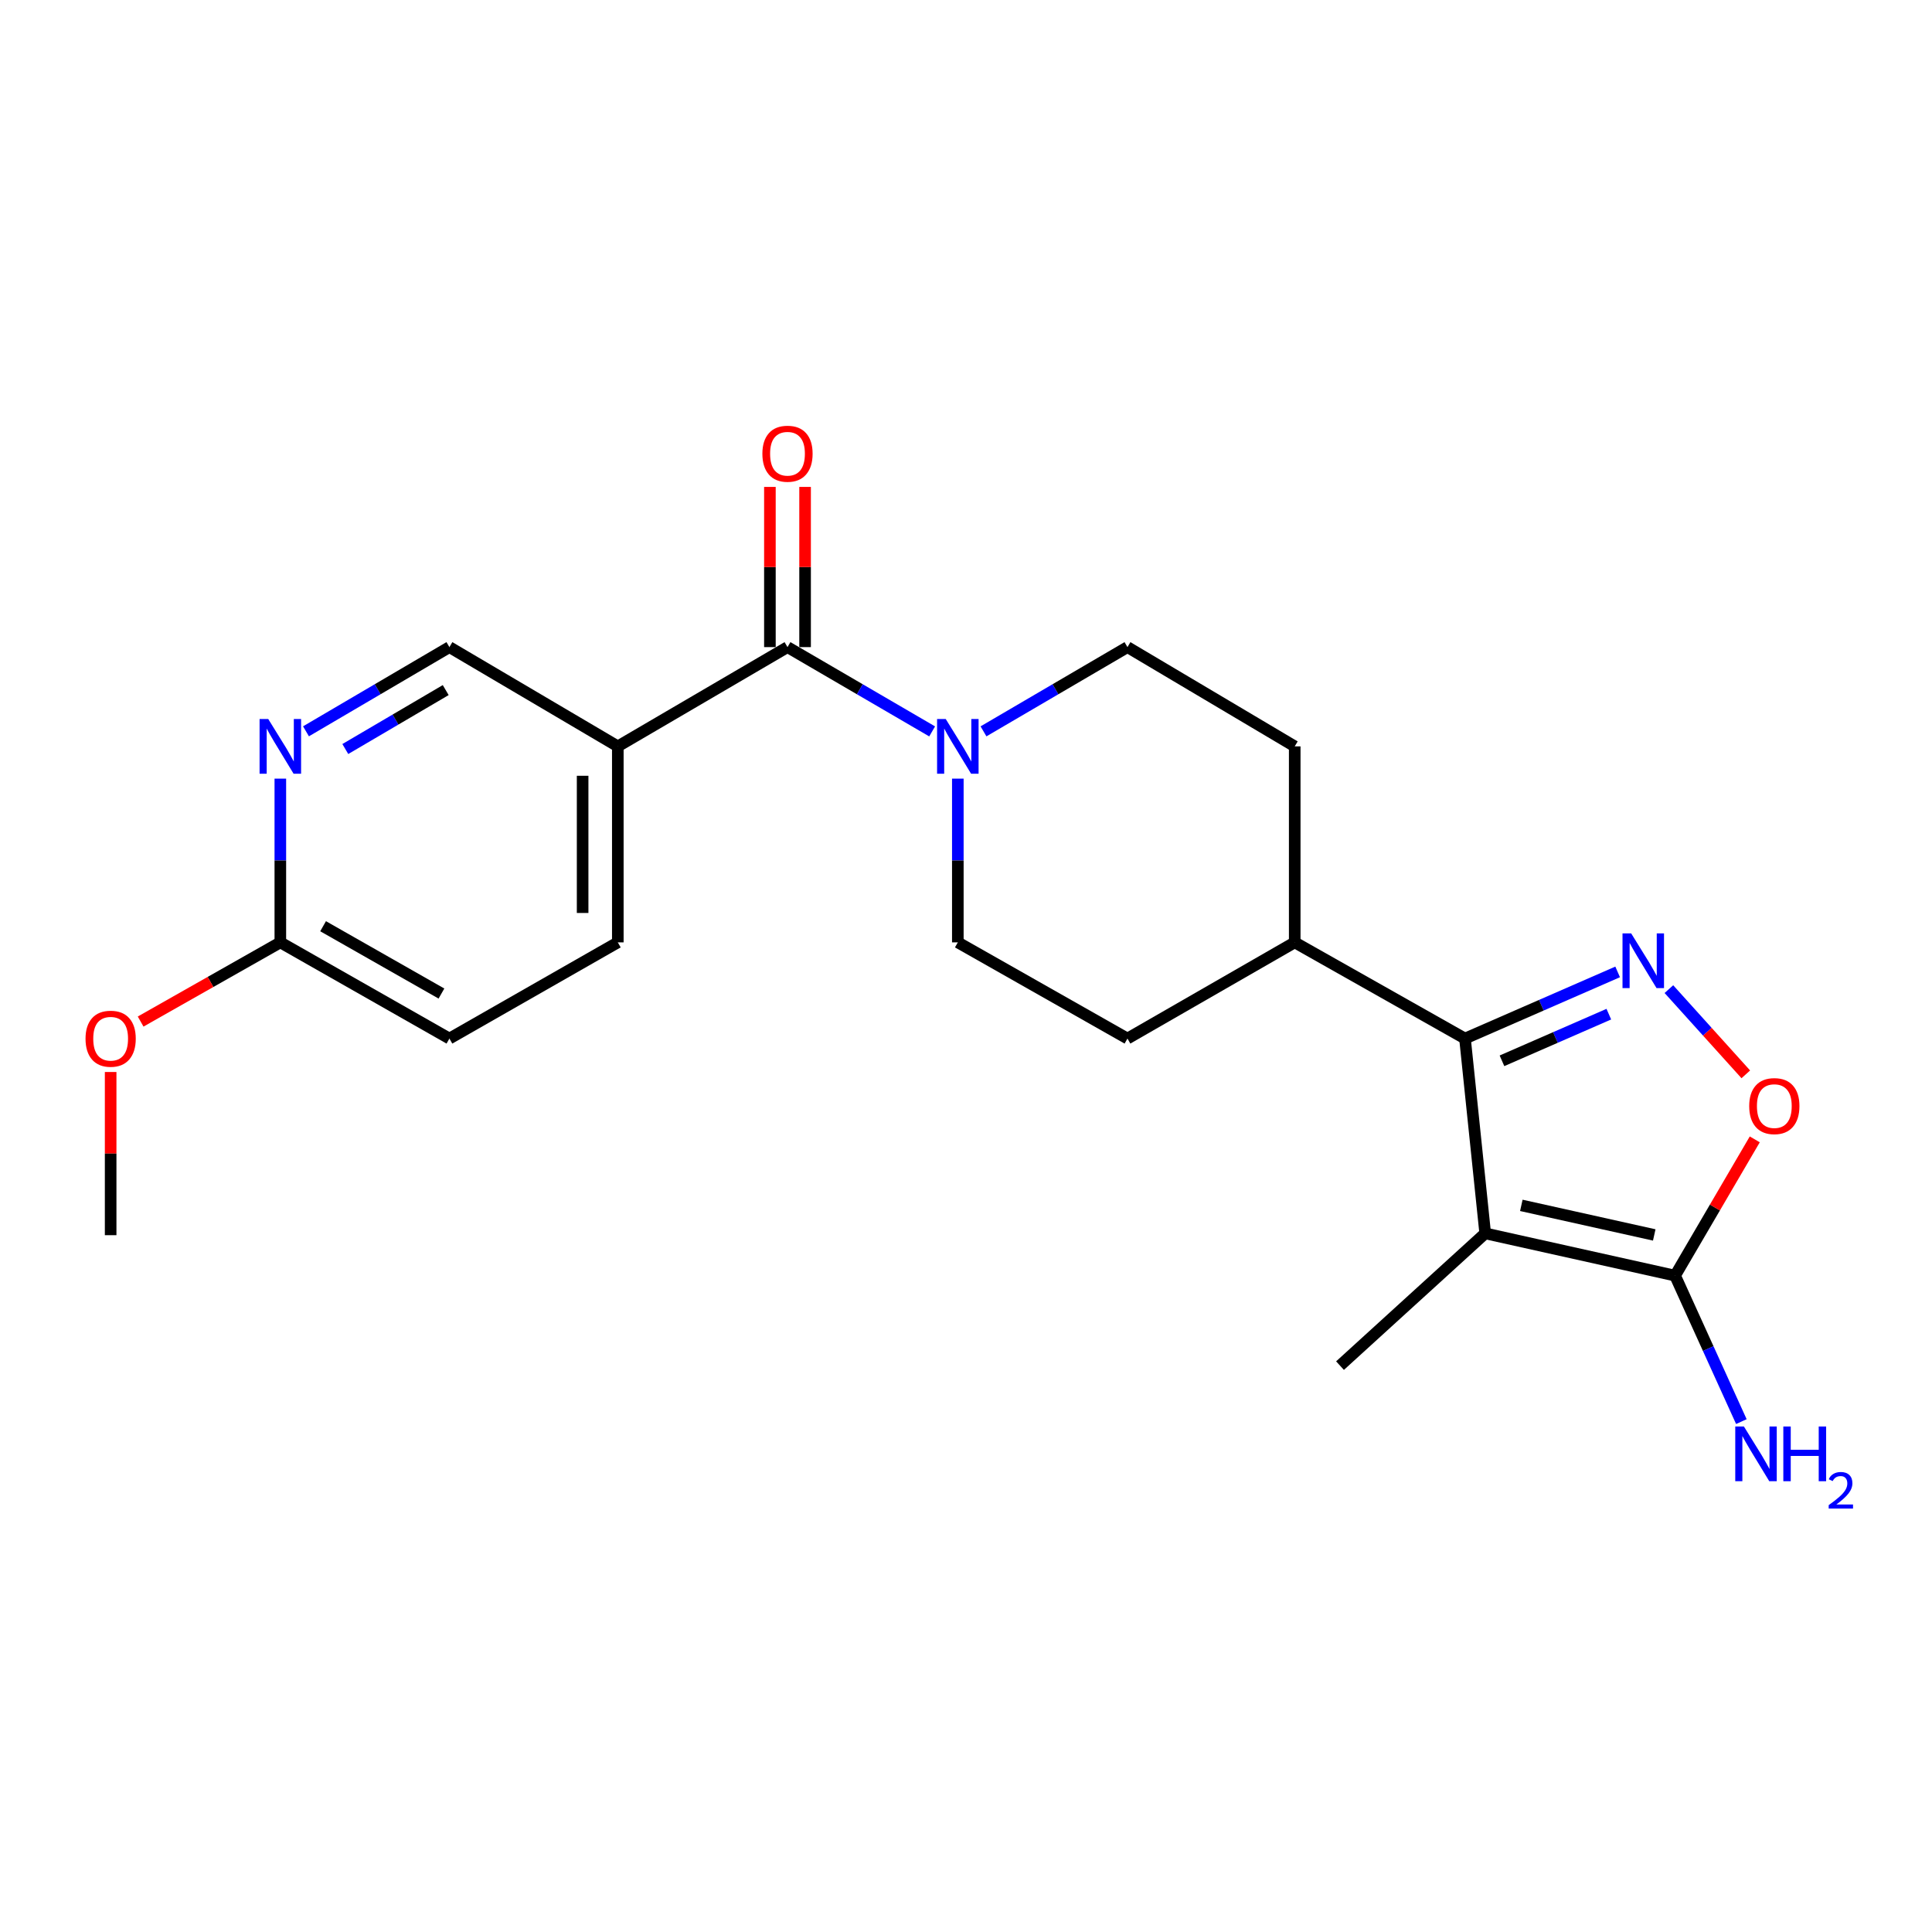 <?xml version='1.0' encoding='iso-8859-1'?>
<svg version='1.1' baseProfile='full'
              xmlns='http://www.w3.org/2000/svg'
                      xmlns:rdkit='http://www.rdkit.org/xml'
                      xmlns:xlink='http://www.w3.org/1999/xlink'
                  xml:space='preserve'
width='1000px' height='1000px' viewBox='0 0 1000 1000'>
<!-- END OF HEADER -->
<rect style='opacity:1.0;fill:#FFFFFF;stroke:none' width='1000' height='1000' x='0' y='0'> </rect>
<path class='bond-1' d='M 768.739,638.388 L 758.278,537.557' style='fill:none;fill-rule:evenodd;stroke:#000000;stroke-width:6px;stroke-linecap:butt;stroke-linejoin:miter;stroke-opacity:1' />
<path class='bond-2' d='M 768.739,638.388 L 867.02,660.262' style='fill:none;fill-rule:evenodd;stroke:#000000;stroke-width:6px;stroke-linecap:butt;stroke-linejoin:miter;stroke-opacity:1' />
<path class='bond-2' d='M 787.438,623.893 L 856.235,639.204' style='fill:none;fill-rule:evenodd;stroke:#000000;stroke-width:6px;stroke-linecap:butt;stroke-linejoin:miter;stroke-opacity:1' />
<path class='bond-18' d='M 768.739,638.388 L 693.587,706.843' style='fill:none;fill-rule:evenodd;stroke:#000000;stroke-width:6px;stroke-linecap:butt;stroke-linejoin:miter;stroke-opacity:1' />
<path class='bond-0' d='M 837.292,503.058 L 797.785,520.308' style='fill:none;fill-rule:evenodd;stroke:#0000FF;stroke-width:6px;stroke-linecap:butt;stroke-linejoin:miter;stroke-opacity:1' />
<path class='bond-0' d='M 797.785,520.308 L 758.278,537.557' style='fill:none;fill-rule:evenodd;stroke:#000000;stroke-width:6px;stroke-linecap:butt;stroke-linejoin:miter;stroke-opacity:1' />
<path class='bond-0' d='M 832.727,524.923 L 805.072,536.998' style='fill:none;fill-rule:evenodd;stroke:#0000FF;stroke-width:6px;stroke-linecap:butt;stroke-linejoin:miter;stroke-opacity:1' />
<path class='bond-0' d='M 805.072,536.998 L 777.417,549.072' style='fill:none;fill-rule:evenodd;stroke:#000000;stroke-width:6px;stroke-linecap:butt;stroke-linejoin:miter;stroke-opacity:1' />
<path class='bond-22' d='M 863.82,511.974 L 883.722,534.025' style='fill:none;fill-rule:evenodd;stroke:#0000FF;stroke-width:6px;stroke-linecap:butt;stroke-linejoin:miter;stroke-opacity:1' />
<path class='bond-22' d='M 883.722,534.025 L 903.624,556.076' style='fill:none;fill-rule:evenodd;stroke:#FF0000;stroke-width:6px;stroke-linecap:butt;stroke-linejoin:miter;stroke-opacity:1' />
<path class='bond-8' d='M 758.278,537.557 L 670.145,487.77' style='fill:none;fill-rule:evenodd;stroke:#000000;stroke-width:6px;stroke-linecap:butt;stroke-linejoin:miter;stroke-opacity:1' />
<path class='bond-4' d='M 867.02,660.262 L 887.643,624.999' style='fill:none;fill-rule:evenodd;stroke:#000000;stroke-width:6px;stroke-linecap:butt;stroke-linejoin:miter;stroke-opacity:1' />
<path class='bond-4' d='M 887.643,624.999 L 908.267,589.736' style='fill:none;fill-rule:evenodd;stroke:#FF0000;stroke-width:6px;stroke-linecap:butt;stroke-linejoin:miter;stroke-opacity:1' />
<path class='bond-15' d='M 867.02,660.262 L 884.174,698.041' style='fill:none;fill-rule:evenodd;stroke:#000000;stroke-width:6px;stroke-linecap:butt;stroke-linejoin:miter;stroke-opacity:1' />
<path class='bond-15' d='M 884.174,698.041 L 901.327,735.82' style='fill:none;fill-rule:evenodd;stroke:#0000FF;stroke-width:6px;stroke-linecap:butt;stroke-linejoin:miter;stroke-opacity:1' />
<path class='bond-3' d='M 407.607,334.945 L 445.043,356.761' style='fill:none;fill-rule:evenodd;stroke:#000000;stroke-width:6px;stroke-linecap:butt;stroke-linejoin:miter;stroke-opacity:1' />
<path class='bond-3' d='M 445.043,356.761 L 482.48,378.577' style='fill:none;fill-rule:evenodd;stroke:#0000FF;stroke-width:6px;stroke-linecap:butt;stroke-linejoin:miter;stroke-opacity:1' />
<path class='bond-6' d='M 407.607,334.945 L 319.778,386.322' style='fill:none;fill-rule:evenodd;stroke:#000000;stroke-width:6px;stroke-linecap:butt;stroke-linejoin:miter;stroke-opacity:1' />
<path class='bond-11' d='M 416.713,334.945 L 416.713,293.486' style='fill:none;fill-rule:evenodd;stroke:#000000;stroke-width:6px;stroke-linecap:butt;stroke-linejoin:miter;stroke-opacity:1' />
<path class='bond-11' d='M 416.713,293.486 L 416.713,252.027' style='fill:none;fill-rule:evenodd;stroke:#FF0000;stroke-width:6px;stroke-linecap:butt;stroke-linejoin:miter;stroke-opacity:1' />
<path class='bond-11' d='M 398.502,334.945 L 398.502,293.486' style='fill:none;fill-rule:evenodd;stroke:#000000;stroke-width:6px;stroke-linecap:butt;stroke-linejoin:miter;stroke-opacity:1' />
<path class='bond-11' d='M 398.502,293.486 L 398.502,252.027' style='fill:none;fill-rule:evenodd;stroke:#FF0000;stroke-width:6px;stroke-linecap:butt;stroke-linejoin:miter;stroke-opacity:1' />
<path class='bond-5' d='M 509.054,378.549 L 546.312,356.747' style='fill:none;fill-rule:evenodd;stroke:#0000FF;stroke-width:6px;stroke-linecap:butt;stroke-linejoin:miter;stroke-opacity:1' />
<path class='bond-5' d='M 546.312,356.747 L 583.57,334.945' style='fill:none;fill-rule:evenodd;stroke:#000000;stroke-width:6px;stroke-linecap:butt;stroke-linejoin:miter;stroke-opacity:1' />
<path class='bond-23' d='M 495.771,403.018 L 495.771,445.394' style='fill:none;fill-rule:evenodd;stroke:#0000FF;stroke-width:6px;stroke-linecap:butt;stroke-linejoin:miter;stroke-opacity:1' />
<path class='bond-23' d='M 495.771,445.394 L 495.771,487.77' style='fill:none;fill-rule:evenodd;stroke:#000000;stroke-width:6px;stroke-linecap:butt;stroke-linejoin:miter;stroke-opacity:1' />
<path class='bond-9' d='M 319.778,386.322 L 232.616,334.945' style='fill:none;fill-rule:evenodd;stroke:#000000;stroke-width:6px;stroke-linecap:butt;stroke-linejoin:miter;stroke-opacity:1' />
<path class='bond-14' d='M 319.778,386.322 L 319.778,487.77' style='fill:none;fill-rule:evenodd;stroke:#000000;stroke-width:6px;stroke-linecap:butt;stroke-linejoin:miter;stroke-opacity:1' />
<path class='bond-14' d='M 301.566,401.539 L 301.566,472.552' style='fill:none;fill-rule:evenodd;stroke:#000000;stroke-width:6px;stroke-linecap:butt;stroke-linejoin:miter;stroke-opacity:1' />
<path class='bond-7' d='M 158.377,378.528 L 195.496,356.737' style='fill:none;fill-rule:evenodd;stroke:#0000FF;stroke-width:6px;stroke-linecap:butt;stroke-linejoin:miter;stroke-opacity:1' />
<path class='bond-7' d='M 195.496,356.737 L 232.616,334.945' style='fill:none;fill-rule:evenodd;stroke:#000000;stroke-width:6px;stroke-linecap:butt;stroke-linejoin:miter;stroke-opacity:1' />
<path class='bond-7' d='M 178.733,387.695 L 204.716,372.442' style='fill:none;fill-rule:evenodd;stroke:#0000FF;stroke-width:6px;stroke-linecap:butt;stroke-linejoin:miter;stroke-opacity:1' />
<path class='bond-7' d='M 204.716,372.442 L 230.7,357.188' style='fill:none;fill-rule:evenodd;stroke:#000000;stroke-width:6px;stroke-linecap:butt;stroke-linejoin:miter;stroke-opacity:1' />
<path class='bond-24' d='M 145.1,403.018 L 145.1,445.394' style='fill:none;fill-rule:evenodd;stroke:#0000FF;stroke-width:6px;stroke-linecap:butt;stroke-linejoin:miter;stroke-opacity:1' />
<path class='bond-24' d='M 145.1,445.394 L 145.1,487.77' style='fill:none;fill-rule:evenodd;stroke:#000000;stroke-width:6px;stroke-linecap:butt;stroke-linejoin:miter;stroke-opacity:1' />
<path class='bond-16' d='M 670.145,487.77 L 583.57,537.557' style='fill:none;fill-rule:evenodd;stroke:#000000;stroke-width:6px;stroke-linecap:butt;stroke-linejoin:miter;stroke-opacity:1' />
<path class='bond-17' d='M 670.145,487.77 L 670.145,386.322' style='fill:none;fill-rule:evenodd;stroke:#000000;stroke-width:6px;stroke-linecap:butt;stroke-linejoin:miter;stroke-opacity:1' />
<path class='bond-10' d='M 145.1,487.77 L 232.616,537.557' style='fill:none;fill-rule:evenodd;stroke:#000000;stroke-width:6px;stroke-linecap:butt;stroke-linejoin:miter;stroke-opacity:1' />
<path class='bond-10' d='M 167.233,479.409 L 228.494,514.26' style='fill:none;fill-rule:evenodd;stroke:#000000;stroke-width:6px;stroke-linecap:butt;stroke-linejoin:miter;stroke-opacity:1' />
<path class='bond-20' d='M 145.1,487.77 L 108.947,508.263' style='fill:none;fill-rule:evenodd;stroke:#000000;stroke-width:6px;stroke-linecap:butt;stroke-linejoin:miter;stroke-opacity:1' />
<path class='bond-20' d='M 108.947,508.263 L 72.794,528.757' style='fill:none;fill-rule:evenodd;stroke:#FF0000;stroke-width:6px;stroke-linecap:butt;stroke-linejoin:miter;stroke-opacity:1' />
<path class='bond-12' d='M 583.57,334.945 L 670.145,386.322' style='fill:none;fill-rule:evenodd;stroke:#000000;stroke-width:6px;stroke-linecap:butt;stroke-linejoin:miter;stroke-opacity:1' />
<path class='bond-13' d='M 495.771,487.77 L 583.57,537.557' style='fill:none;fill-rule:evenodd;stroke:#000000;stroke-width:6px;stroke-linecap:butt;stroke-linejoin:miter;stroke-opacity:1' />
<path class='bond-19' d='M 319.778,487.77 L 232.616,537.557' style='fill:none;fill-rule:evenodd;stroke:#000000;stroke-width:6px;stroke-linecap:butt;stroke-linejoin:miter;stroke-opacity:1' />
<path class='bond-21' d='M 57.27,554.862 L 57.27,597.095' style='fill:none;fill-rule:evenodd;stroke:#FF0000;stroke-width:6px;stroke-linecap:butt;stroke-linejoin:miter;stroke-opacity:1' />
<path class='bond-21' d='M 57.27,597.095 L 57.27,639.329' style='fill:none;fill-rule:evenodd;stroke:#000000;stroke-width:6px;stroke-linecap:butt;stroke-linejoin:miter;stroke-opacity:1' />
<path  class='atom-1' d='M 844.289 483.11
L 853.569 498.11
Q 854.489 499.59, 855.969 502.27
Q 857.449 504.95, 857.529 505.11
L 857.529 483.11
L 861.289 483.11
L 861.289 511.43
L 857.409 511.43
L 847.449 495.03
Q 846.289 493.11, 845.049 490.91
Q 843.849 488.71, 843.489 488.03
L 843.489 511.43
L 839.809 511.43
L 839.809 483.11
L 844.289 483.11
' fill='#0000FF'/>
<path  class='atom-5' d='M 905.387 572.512
Q 905.387 565.712, 908.747 561.912
Q 912.107 558.112, 918.387 558.112
Q 924.667 558.112, 928.027 561.912
Q 931.387 565.712, 931.387 572.512
Q 931.387 579.392, 927.987 583.312
Q 924.587 587.192, 918.387 587.192
Q 912.147 587.192, 908.747 583.312
Q 905.387 579.432, 905.387 572.512
M 918.387 583.992
Q 922.707 583.992, 925.027 581.112
Q 927.387 578.192, 927.387 572.512
Q 927.387 566.952, 925.027 564.152
Q 922.707 561.312, 918.387 561.312
Q 914.067 561.312, 911.707 564.112
Q 909.387 566.912, 909.387 572.512
Q 909.387 578.232, 911.707 581.112
Q 914.067 583.992, 918.387 583.992
' fill='#FF0000'/>
<path  class='atom-6' d='M 489.511 372.162
L 498.791 387.162
Q 499.711 388.642, 501.191 391.322
Q 502.671 394.002, 502.751 394.162
L 502.751 372.162
L 506.511 372.162
L 506.511 400.482
L 502.631 400.482
L 492.671 384.082
Q 491.511 382.162, 490.271 379.962
Q 489.071 377.762, 488.711 377.082
L 488.711 400.482
L 485.031 400.482
L 485.031 372.162
L 489.511 372.162
' fill='#0000FF'/>
<path  class='atom-8' d='M 138.84 372.162
L 148.12 387.162
Q 149.04 388.642, 150.52 391.322
Q 152 394.002, 152.08 394.162
L 152.08 372.162
L 155.84 372.162
L 155.84 400.482
L 151.96 400.482
L 142 384.082
Q 140.84 382.162, 139.6 379.962
Q 138.4 377.762, 138.04 377.082
L 138.04 400.482
L 134.36 400.482
L 134.36 372.162
L 138.84 372.162
' fill='#0000FF'/>
<path  class='atom-12' d='M 394.607 234.843
Q 394.607 228.043, 397.967 224.243
Q 401.327 220.443, 407.607 220.443
Q 413.887 220.443, 417.247 224.243
Q 420.607 228.043, 420.607 234.843
Q 420.607 241.723, 417.207 245.643
Q 413.807 249.523, 407.607 249.523
Q 401.367 249.523, 397.967 245.643
Q 394.607 241.763, 394.607 234.843
M 407.607 246.323
Q 411.927 246.323, 414.247 243.443
Q 416.607 240.523, 416.607 234.843
Q 416.607 229.283, 414.247 226.483
Q 411.927 223.643, 407.607 223.643
Q 403.287 223.643, 400.927 226.443
Q 398.607 229.243, 398.607 234.843
Q 398.607 240.563, 400.927 243.443
Q 403.287 246.323, 407.607 246.323
' fill='#FF0000'/>
<path  class='atom-16' d='M 902.646 738.353
L 911.926 753.353
Q 912.846 754.833, 914.326 757.513
Q 915.806 760.193, 915.886 760.353
L 915.886 738.353
L 919.646 738.353
L 919.646 766.673
L 915.766 766.673
L 905.806 750.273
Q 904.646 748.353, 903.406 746.153
Q 902.206 743.953, 901.846 743.273
L 901.846 766.673
L 898.166 766.673
L 898.166 738.353
L 902.646 738.353
' fill='#0000FF'/>
<path  class='atom-16' d='M 923.046 738.353
L 926.886 738.353
L 926.886 750.393
L 941.366 750.393
L 941.366 738.353
L 945.206 738.353
L 945.206 766.673
L 941.366 766.673
L 941.366 753.593
L 926.886 753.593
L 926.886 766.673
L 923.046 766.673
L 923.046 738.353
' fill='#0000FF'/>
<path  class='atom-16' d='M 946.579 765.679
Q 947.266 763.91, 948.902 762.934
Q 950.539 761.93, 952.81 761.93
Q 955.634 761.93, 957.218 763.462
Q 958.802 764.993, 958.802 767.712
Q 958.802 770.484, 956.743 773.071
Q 954.71 775.658, 950.486 778.721
L 959.119 778.721
L 959.119 780.833
L 946.526 780.833
L 946.526 779.064
Q 950.011 776.582, 952.07 774.734
Q 954.156 772.886, 955.159 771.223
Q 956.162 769.56, 956.162 767.844
Q 956.162 766.049, 955.265 765.046
Q 954.367 764.042, 952.81 764.042
Q 951.305 764.042, 950.302 764.65
Q 949.298 765.257, 948.586 766.603
L 946.579 765.679
' fill='#0000FF'/>
<path  class='atom-21' d='M 44.27 537.637
Q 44.27 530.837, 47.63 527.037
Q 50.99 523.237, 57.27 523.237
Q 63.55 523.237, 66.91 527.037
Q 70.27 530.837, 70.27 537.637
Q 70.27 544.517, 66.87 548.437
Q 63.47 552.317, 57.27 552.317
Q 51.03 552.317, 47.63 548.437
Q 44.27 544.557, 44.27 537.637
M 57.27 549.117
Q 61.59 549.117, 63.91 546.237
Q 66.27 543.317, 66.27 537.637
Q 66.27 532.077, 63.91 529.277
Q 61.59 526.437, 57.27 526.437
Q 52.95 526.437, 50.59 529.237
Q 48.27 532.037, 48.27 537.637
Q 48.27 543.357, 50.59 546.237
Q 52.95 549.117, 57.27 549.117
' fill='#FF0000'/>
</svg>
